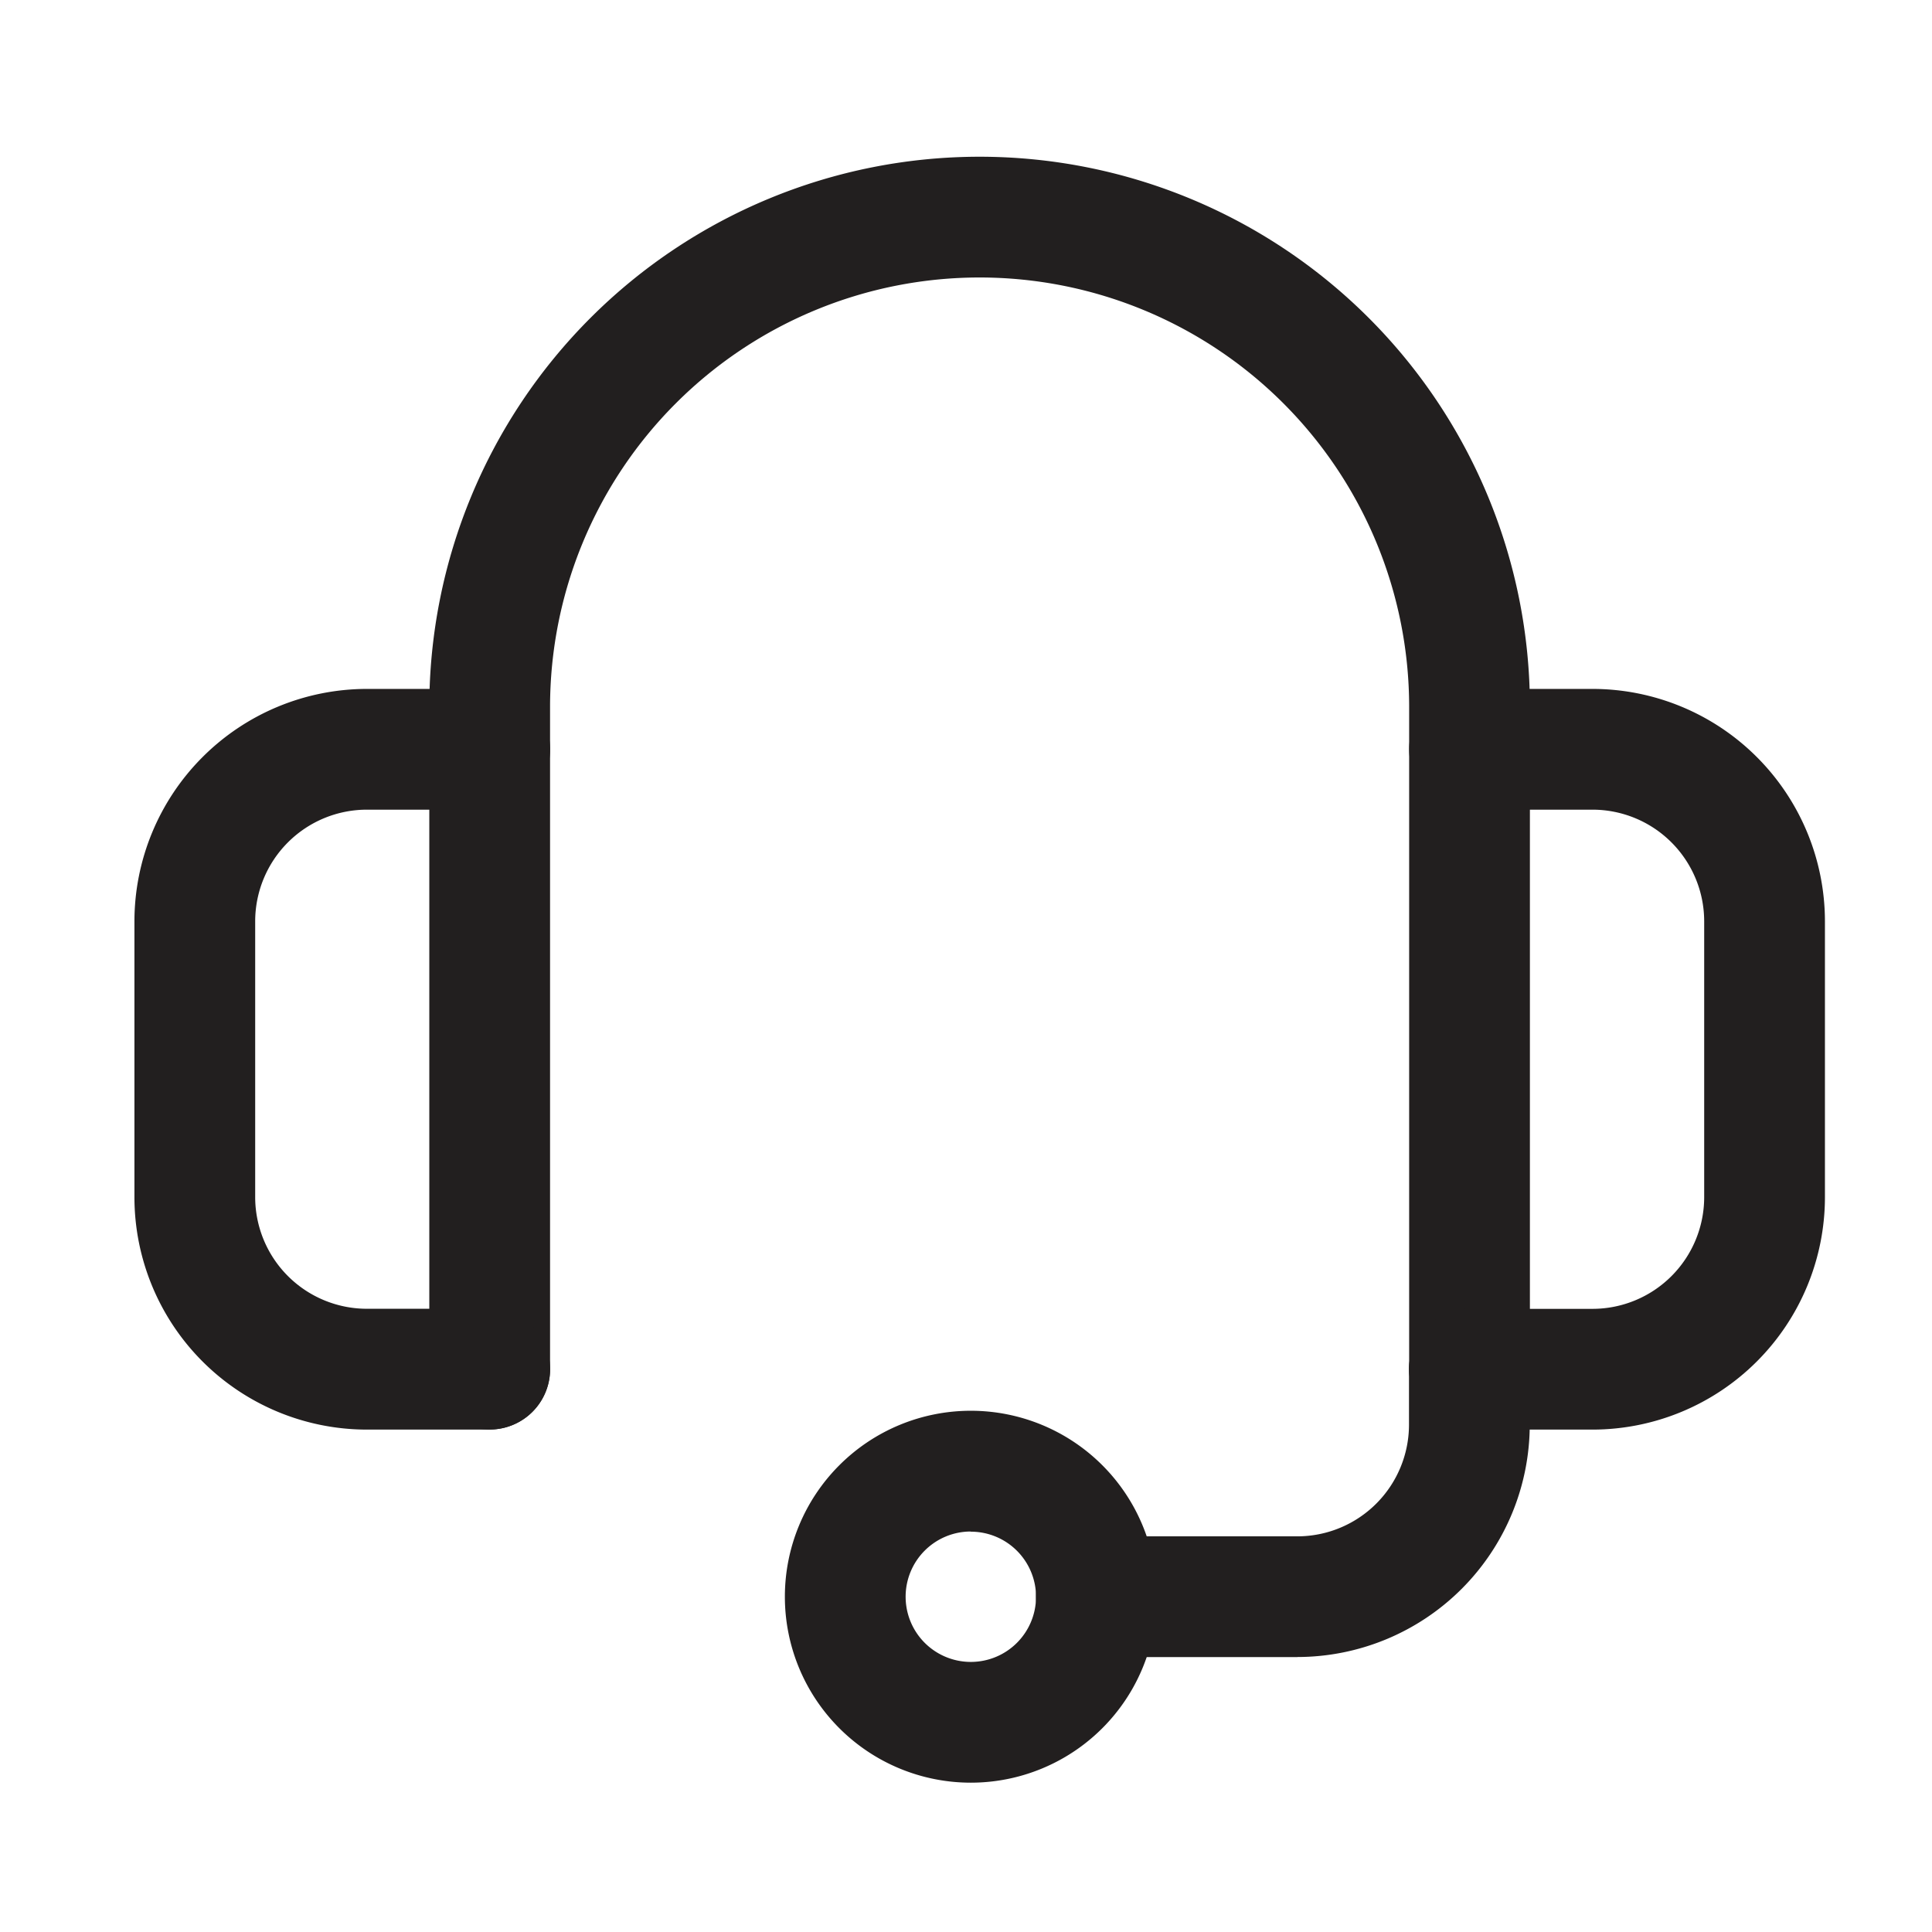 <svg xmlns="http://www.w3.org/2000/svg" width="24" height="24" viewBox="0 0 24 24"><defs><style>.a{fill:none;}.b{fill:#221f1f;}</style></defs><rect class="a" width="24" height="24"/><path class="b" d="M34.256,23.6a.75.75,0,0,1-.75-.75V14.628a5.336,5.336,0,0,0-10.672,0v8.225a.75.75,0,1,1-1.5,0V14.628a6.836,6.836,0,0,1,13.672,0v8.225a.75.75,0,0,1-.75.75Z" transform="translate(-16.001 -5.845)"/><path class="b" d="M41.3,74.718a2.31,2.31,0,1,1,2.31-2.31A2.31,2.31,0,0,1,41.3,74.718Zm0-3.12a.81.81,0,1,0,.81.81A.81.81,0,0,0,41.3,71.6Z" transform="translate(-29.24 -52.573)"/><path class="b" d="M11.092,43.434H9.564a2.889,2.889,0,0,1-2.886-2.886V37.119a2.89,2.89,0,0,1,2.886-2.886h1.528a.75.75,0,1,1,0,1.5H9.564a1.388,1.388,0,0,0-1.386,1.386v3.428a1.388,1.388,0,0,0,1.386,1.386h1.528a.75.75,0,1,1,0,1.5Z" transform="translate(-5.008 -25.675)"/><path class="b" d="M72.3,43.434H70.771a.75.75,0,0,1,0-1.5H72.3a1.388,1.388,0,0,0,1.386-1.386V37.119A1.388,1.388,0,0,0,72.3,35.733H70.771a.75.75,0,0,1,0-1.5H72.3a2.889,2.889,0,0,1,2.886,2.886v3.428A2.889,2.889,0,0,1,72.3,43.434Z" transform="translate(-52.516 -25.675)"/><path class="b" d="M54.716,69.361h-2.5a.75.75,0,0,1,0-1.5h2.5A1.388,1.388,0,0,0,56.1,66.474v-.689a.75.75,0,0,1,1.5,0v.689a2.889,2.889,0,0,1-2.886,2.886Z" transform="translate(-38.597 -48.776)"/></svg>